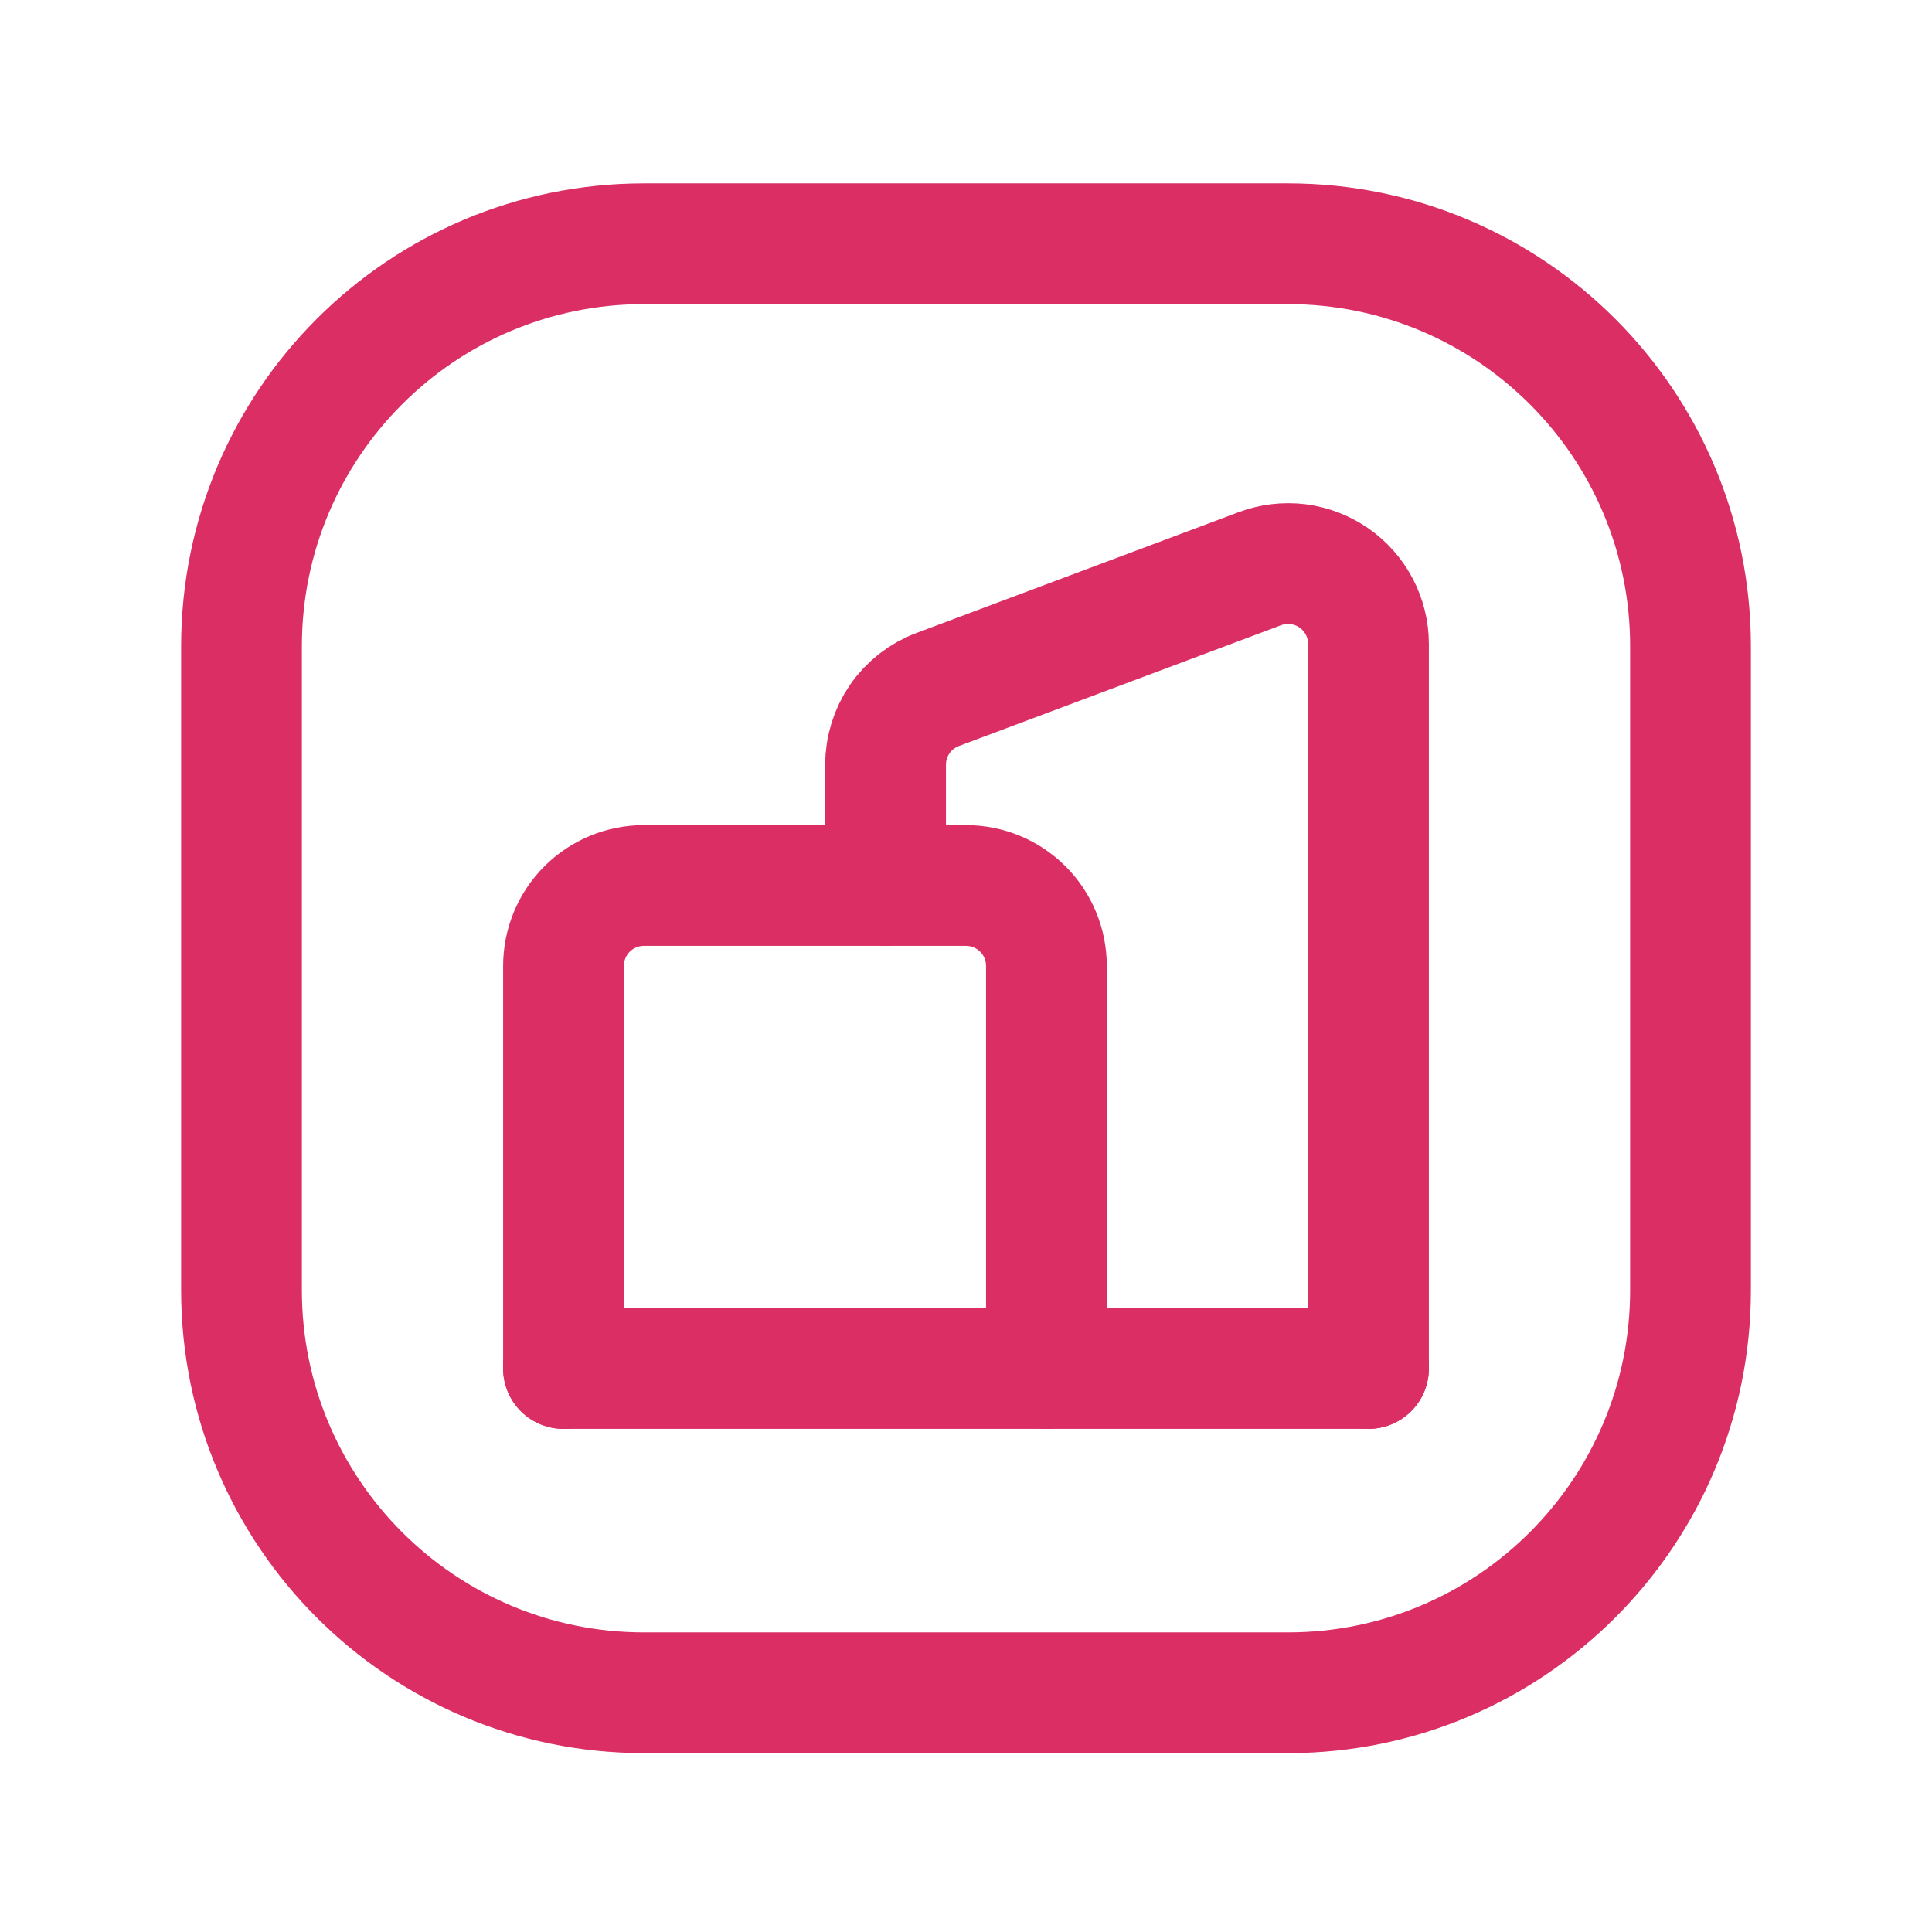 <?xml version="1.0" encoding="UTF-8"?> <svg xmlns="http://www.w3.org/2000/svg" width="24" height="24" viewBox="0 0 24 24" fill="none"><g clip-path="url(#clip0_768_42)"><path d="M16 3.028H8C5.239 3.028 3 5.266 3 8.028V16.028C3 18.789 5.239 21.028 8 21.028H16C18.761 21.028 21 18.789 21 16.028V8.028C21 5.266 18.761 3.028 16 3.028Z" stroke="#DB2E65" stroke-width="1.5" stroke-linecap="round" stroke-linejoin="round"></path><path d="M12.999 17V12C12.999 11.735 12.894 11.48 12.707 11.293C12.519 11.105 12.265 11 11.999 11H8C7.734 11 7.48 11.105 7.292 11.293C7.105 11.48 7 11.735 7 12V17" stroke="#DB2E65" stroke-width="1.5" stroke-linecap="round" stroke-linejoin="round"></path><path d="M11.001 11V9.501C11.001 9.297 11.063 9.099 11.178 8.931C11.294 8.764 11.459 8.636 11.649 8.565L15.649 7.065C15.801 7.008 15.963 6.989 16.124 7.008C16.284 7.028 16.437 7.087 16.57 7.179C16.703 7.271 16.811 7.394 16.886 7.537C16.961 7.68 17 7.839 17 8.001V17" stroke="#DB2E65" stroke-width="1.5" stroke-linecap="round" stroke-linejoin="round"></path><path d="M17 17H7" stroke="#DB2E65" stroke-width="1.5" stroke-linecap="round" stroke-linejoin="round"></path></g><defs><clipPath id="clip0_768_42"><rect width="24" height="24" fill="white"></rect></clipPath></defs></svg> 